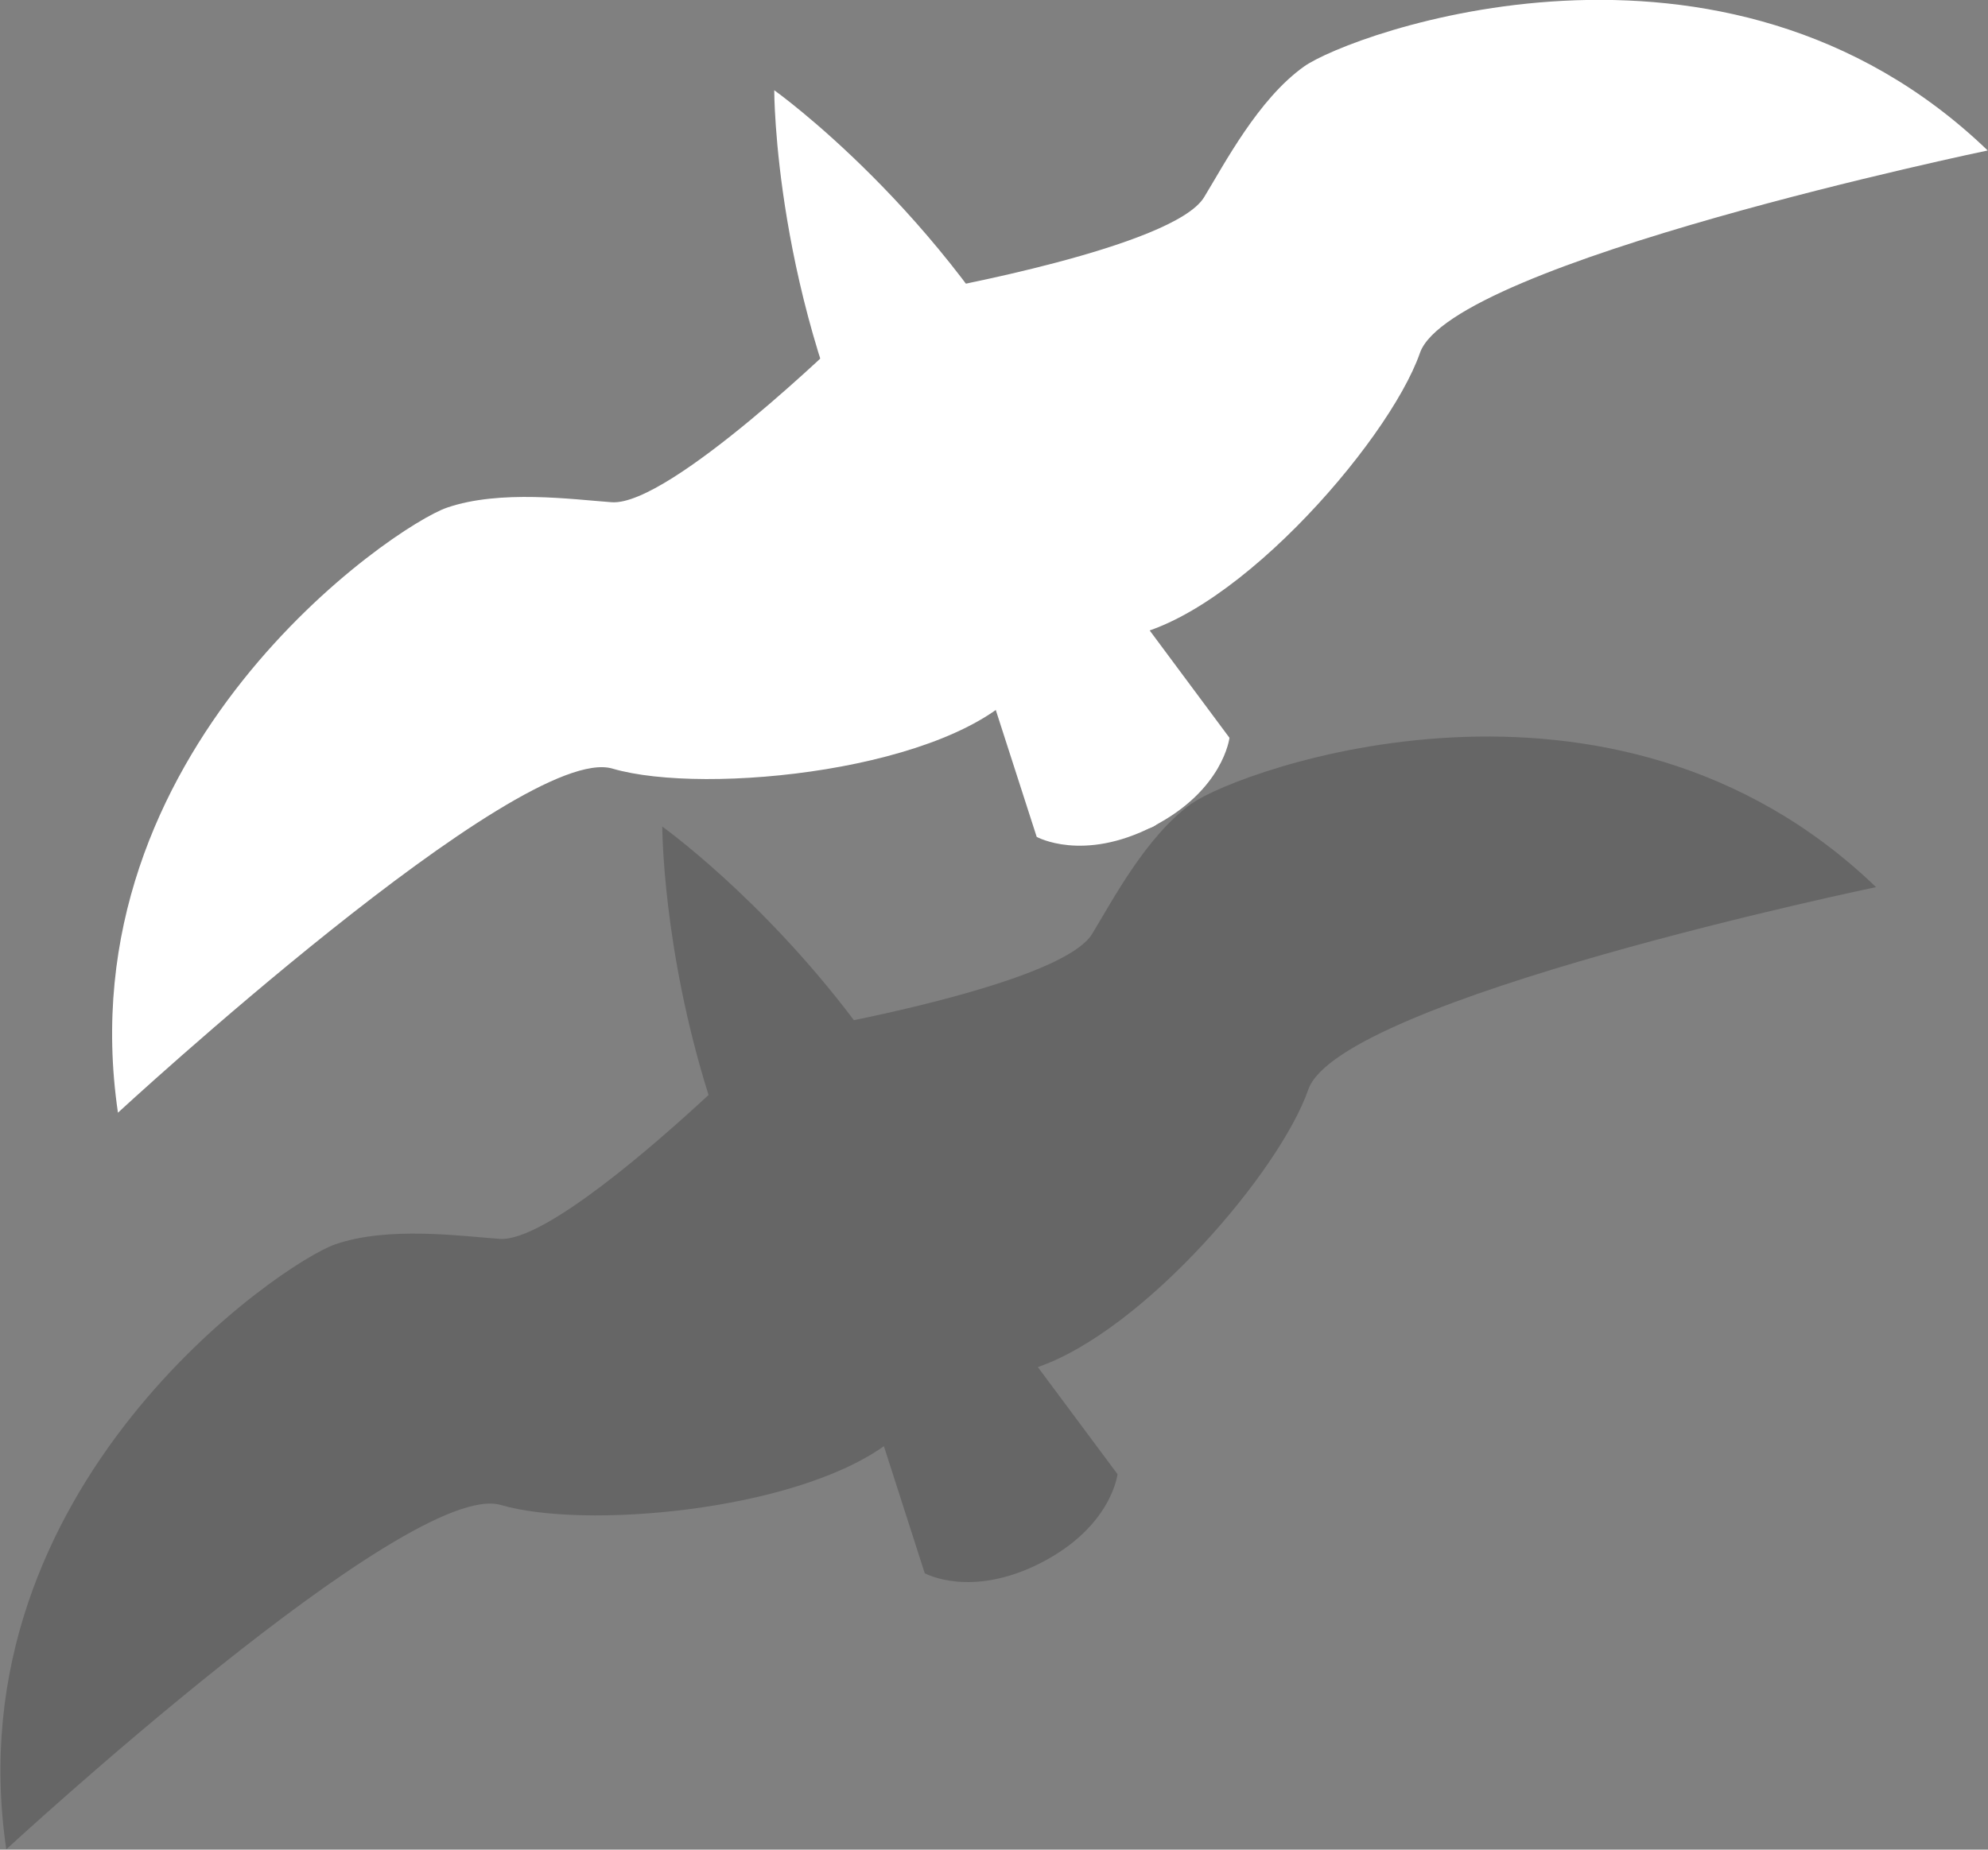 <?xml version="1.0" encoding="UTF-8"?>
<svg id="Layer_2" data-name="Layer 2" xmlns="http://www.w3.org/2000/svg" viewBox="0 0 69.61 64.78">
  <rect x="0" y="0" width="69.61" height="64.78" fill="#808080" stroke="none"/>
  <defs>
    <style>
      .cls-1 {
        fill: #000;
        opacity: .2;
      }

      .cls-1, .cls-2 {
        stroke-width: 0px;
      }

      .cls-2 {
        fill: #fff;
      }
    </style>
  </defs>
  <g id="VOGELS">
    <g>
      <path class="cls-1" d="M41.74,28.13c-1.6,1.14-2.78,3.4-3.5,4.58-.82,1.34-5.96,2.53-8.34,3.02-3.26-4.32-6.71-6.78-6.71-6.78,0,0,0,4.24,1.62,9.4-1.78,1.65-5.74,5.14-7.31,5.04-1.38-.1-3.91-.45-5.76.19-1.86.64-13.39,8.46-11.52,21.19,0,0,14.09-13.01,17.32-12.06,2.9.85,10.18.23,13.41-2.06l1.43,4.45s1.61.9,4.08-.37c2.47-1.27,2.67-3.1,2.67-3.1l-2.79-3.75c3.74-1.3,8.48-6.87,9.47-9.72,1.1-3.18,19.88-7.09,19.88-7.09-9.27-8.92-22.34-4.08-23.94-2.94Z"/>
      <g>
        <path class="cls-2" d="M36.72,14.52c3.67,7.12,5.31,13.58,3.66,14.43-1.64.85-5.95-4.24-9.61-11.36-3.67-7.12-3.66-14.43-3.66-14.43,0,0,5.95,4.24,9.61,11.36Z"/>
        <g>
          <path class="cls-2" d="M32.61,10.17s8.48-1.51,9.55-3.26c.72-1.18,1.9-3.44,3.5-4.58,1.6-1.14,14.67-5.98,23.94,2.94,0,0-18.77,3.91-19.88,7.09s-6.87,9.74-10.71,9.99c-3.84.25-2.45-1.96-2.45-1.96l-3.96-10.23Z"/>
          <path class="cls-2" d="M29.62,11.71s-6.16,6.02-8.2,5.88c-1.38-.1-3.91-.45-5.77.19-1.86.64-13.39,8.46-11.52,21.19,0,0,14.09-13.01,17.32-12.05,3.23.95,11.92.07,14.36-2.91,2.44-2.98-.18-3.13-.18-3.13l-6.02-9.17Z"/>
        </g>
        <path class="cls-2" d="M43.05,25.84s-.21,1.83-2.67,3.1c-2.47,1.27-4.08.37-4.08.37l-3.05-9.46,3.87-1.99,5.93,7.98Z"/>
      </g>
    </g>
  </g>
</svg>